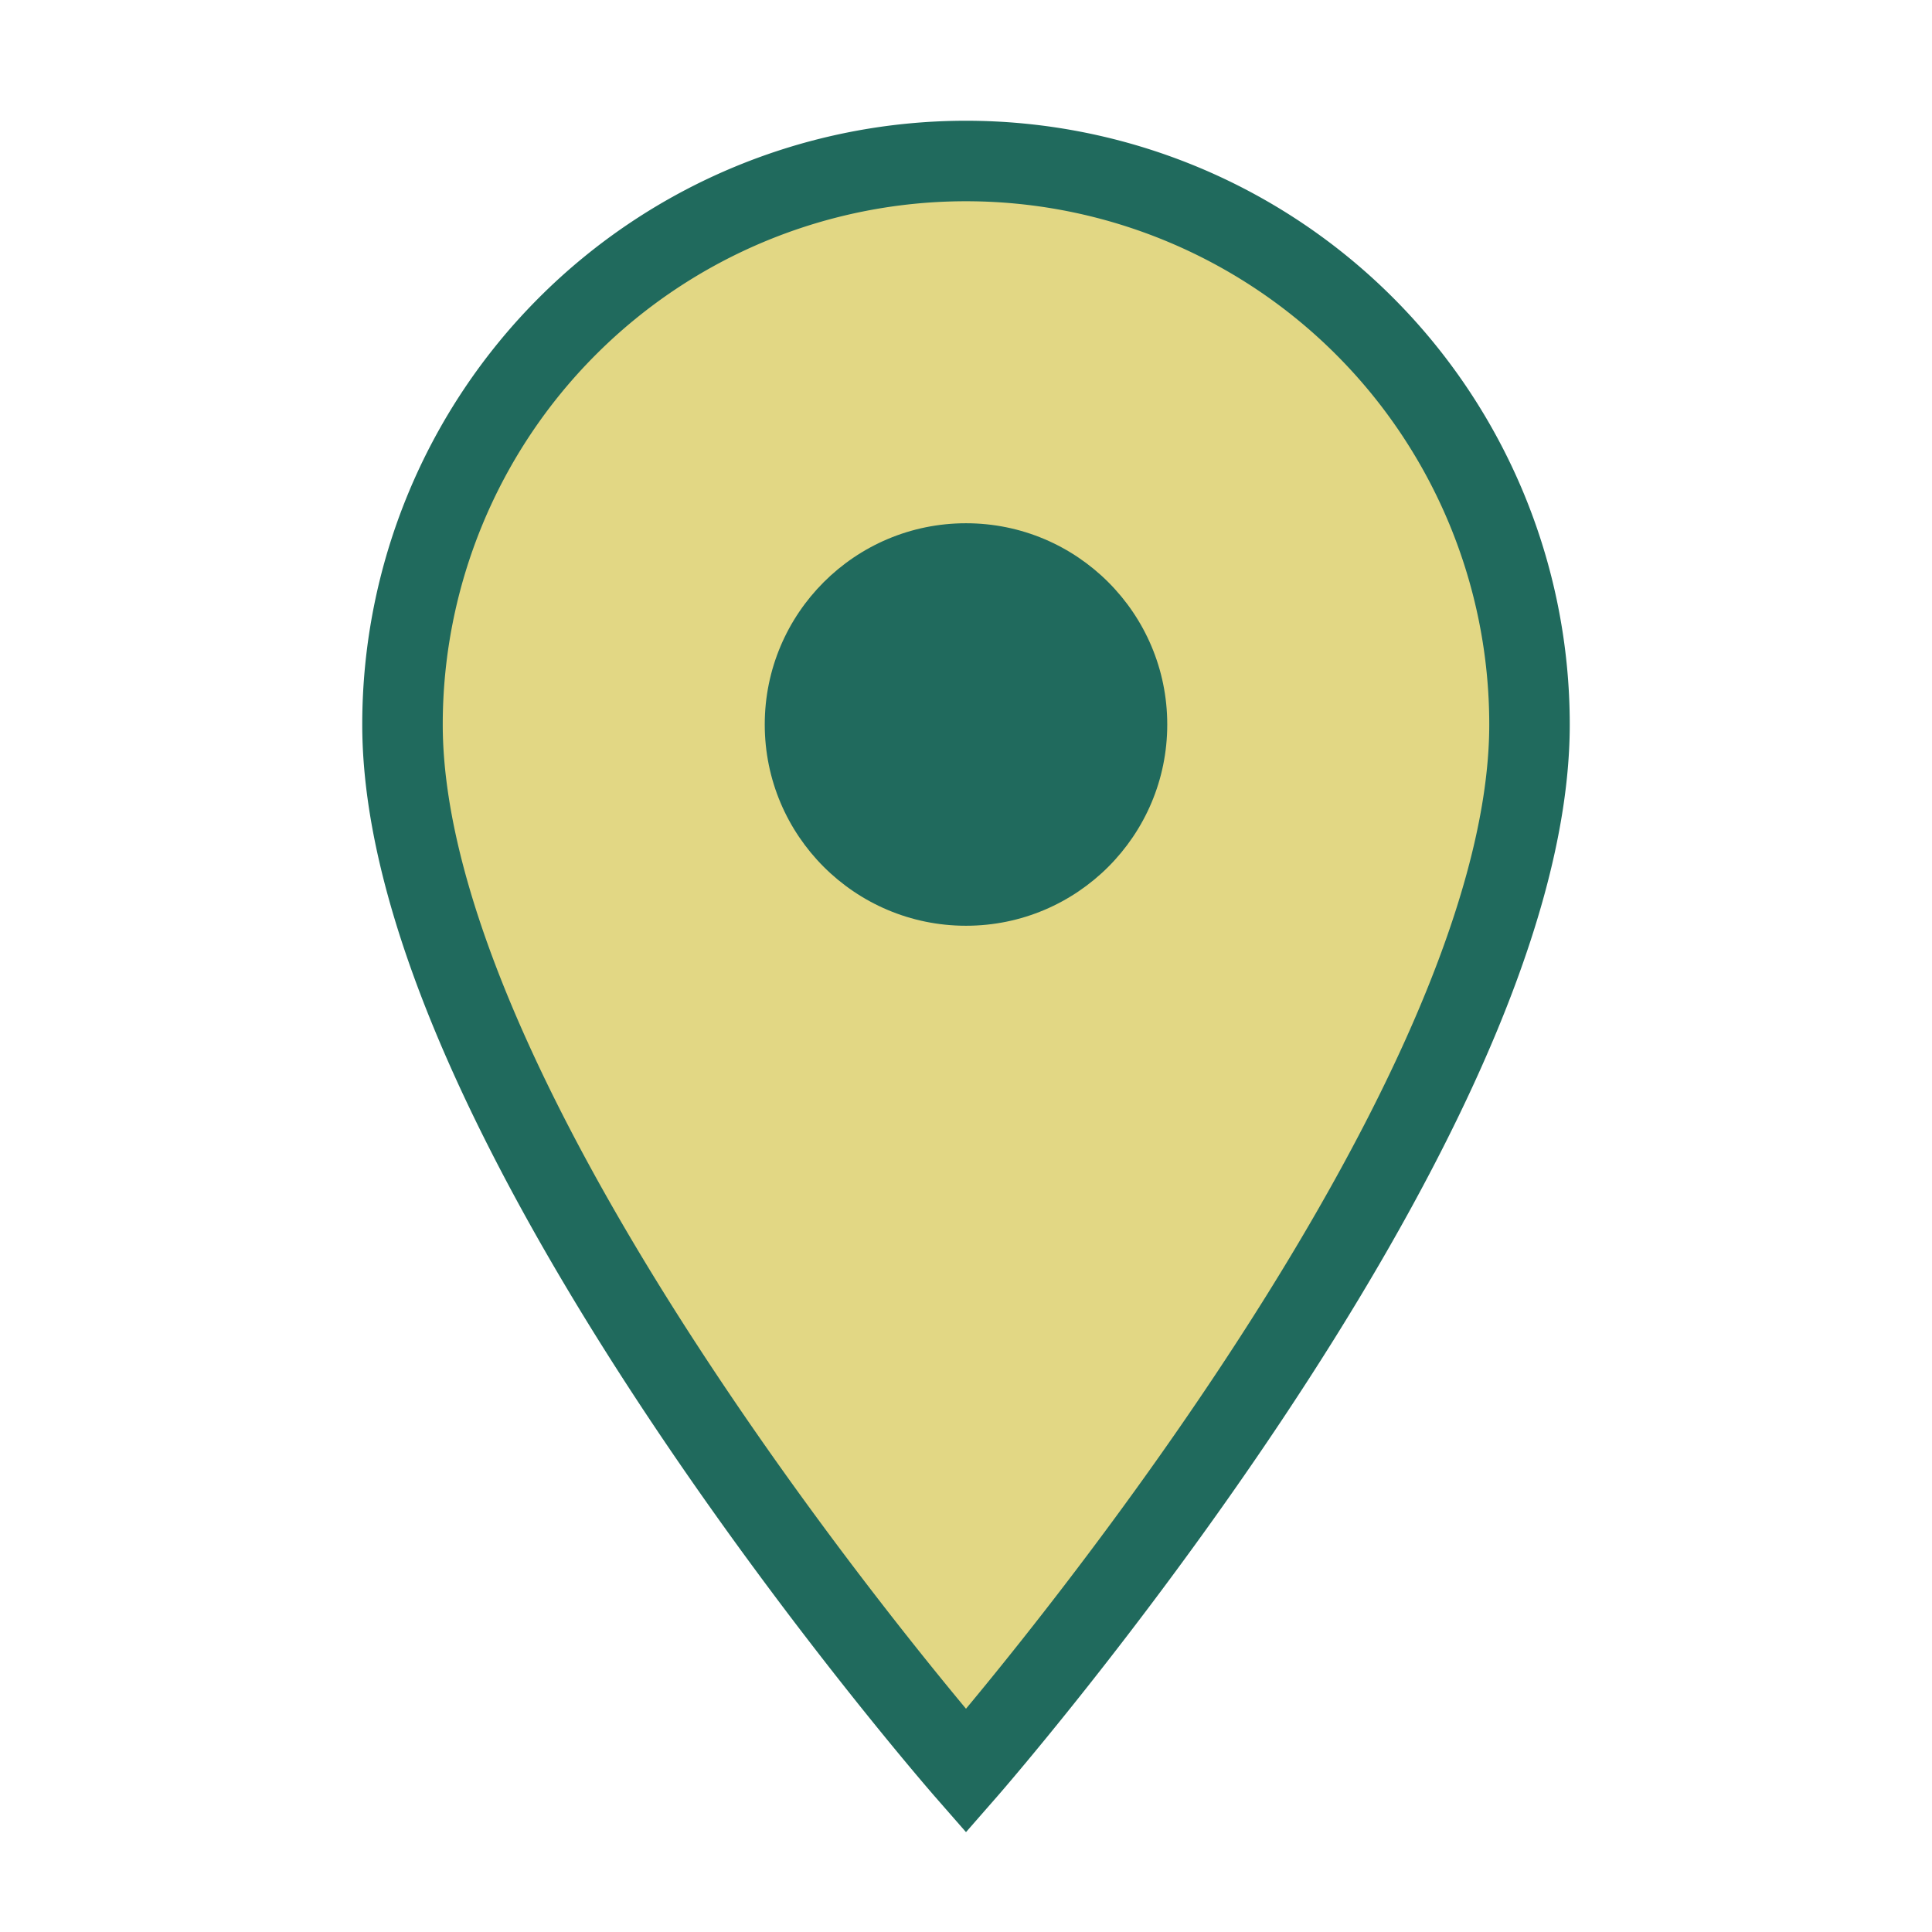<?xml version="1.0" encoding="UTF-8"?>
<svg xmlns="http://www.w3.org/2000/svg" width="24" height="24" viewBox="0 0 24 24"><path d="M12 2a7 7 0 017 7c0 5-7 13-7 13S5 14 5 9a7 7 0 017-7z" fill="#E2D784" stroke="#206A5D" stroke-width="1"/><circle cx="12" cy="9" r="2.5" fill="#206A5D"/></svg>